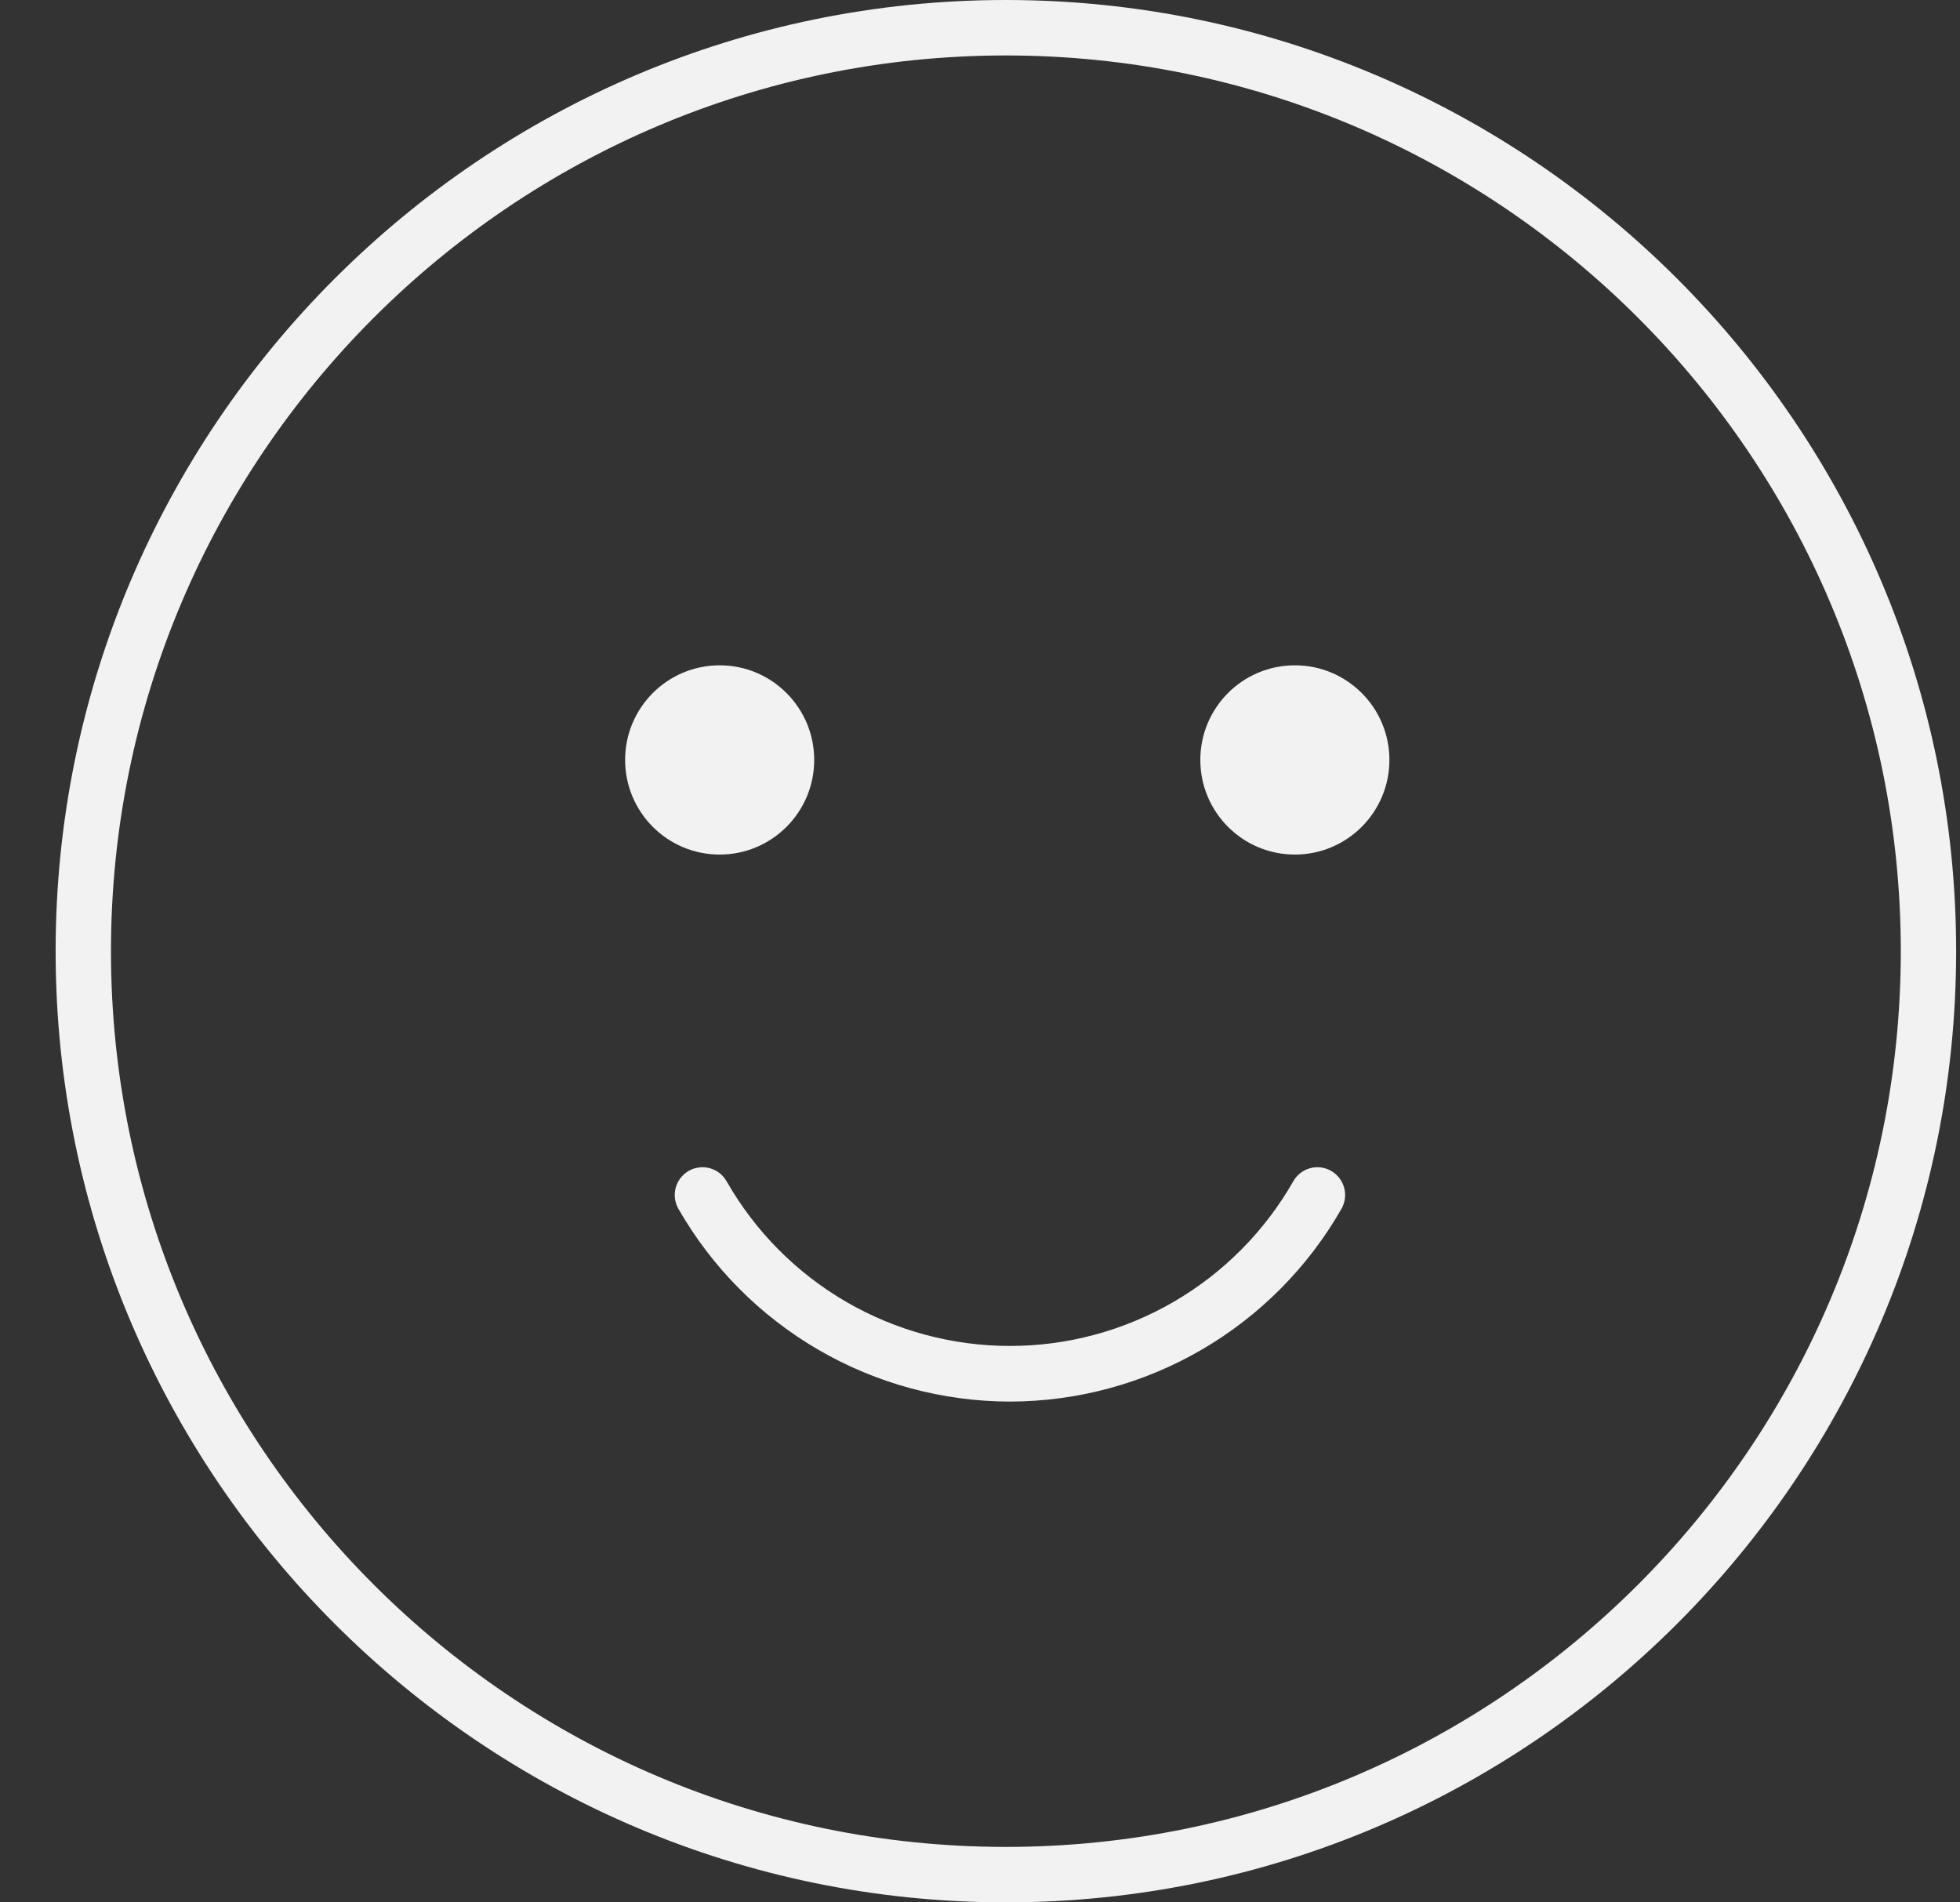 <svg width="34" height="33" viewBox="0 0 34 33" fill="none" xmlns="http://www.w3.org/2000/svg">
<rect x="0" y="0" width="34" height="33" fill="#333333" stroke="none"/>
<path d="M17.449 33C8.36 33 0.965 25.595 0.965 16.5C0.965 7.405 8.362 0 17.449 0C26.536 0 33.933 7.405 33.933 16.5C33.933 25.595 26.538 33 17.449 33ZM17.449 0.962C8.889 0.962 1.925 7.932 1.925 16.5C1.925 25.068 8.889 32.038 17.449 32.038C26.009 32.038 32.973 25.068 32.973 16.5C32.973 7.932 26.008 0.962 17.449 0.962V0.962Z" fill="#F2F2F2"/>
<path d="M12.484 14.824C13.389 14.824 14.124 14.089 14.124 13.182C14.124 12.276 13.389 11.541 12.484 11.541C11.578 11.541 10.844 12.276 10.844 13.182C10.844 14.089 11.578 14.824 12.484 14.824Z" fill="#F2F2F2"/>
<path d="M22.462 14.824C23.367 14.824 24.102 14.089 24.102 13.182C24.102 12.276 23.367 11.541 22.462 11.541C21.556 11.541 20.822 12.276 20.822 13.182C20.822 14.089 21.556 14.824 22.462 14.824Z" fill="#F2F2F2"/>
<path d="M17.52 24.313C16.352 24.311 15.206 24.001 14.196 23.414C13.186 22.827 12.349 21.984 11.769 20.97C11.737 20.915 11.717 20.854 11.709 20.792C11.7 20.729 11.705 20.665 11.721 20.604C11.738 20.543 11.766 20.486 11.804 20.436C11.843 20.386 11.891 20.343 11.946 20.312C12 20.28 12.061 20.26 12.123 20.252C12.186 20.243 12.25 20.248 12.311 20.264C12.372 20.28 12.429 20.309 12.479 20.347C12.529 20.386 12.571 20.434 12.603 20.489C13.097 21.357 13.813 22.079 14.676 22.581C15.54 23.083 16.521 23.348 17.519 23.348C18.518 23.348 19.499 23.083 20.362 22.581C21.226 22.079 21.941 21.357 22.436 20.489C22.5 20.378 22.605 20.297 22.728 20.264C22.851 20.231 22.982 20.248 23.093 20.312C23.203 20.376 23.284 20.481 23.317 20.604C23.351 20.727 23.333 20.859 23.27 20.97C22.69 21.984 21.853 22.827 20.843 23.414C19.834 24.001 18.687 24.311 17.52 24.313V24.313Z" fill="#F2F2F2"/>
</svg>
